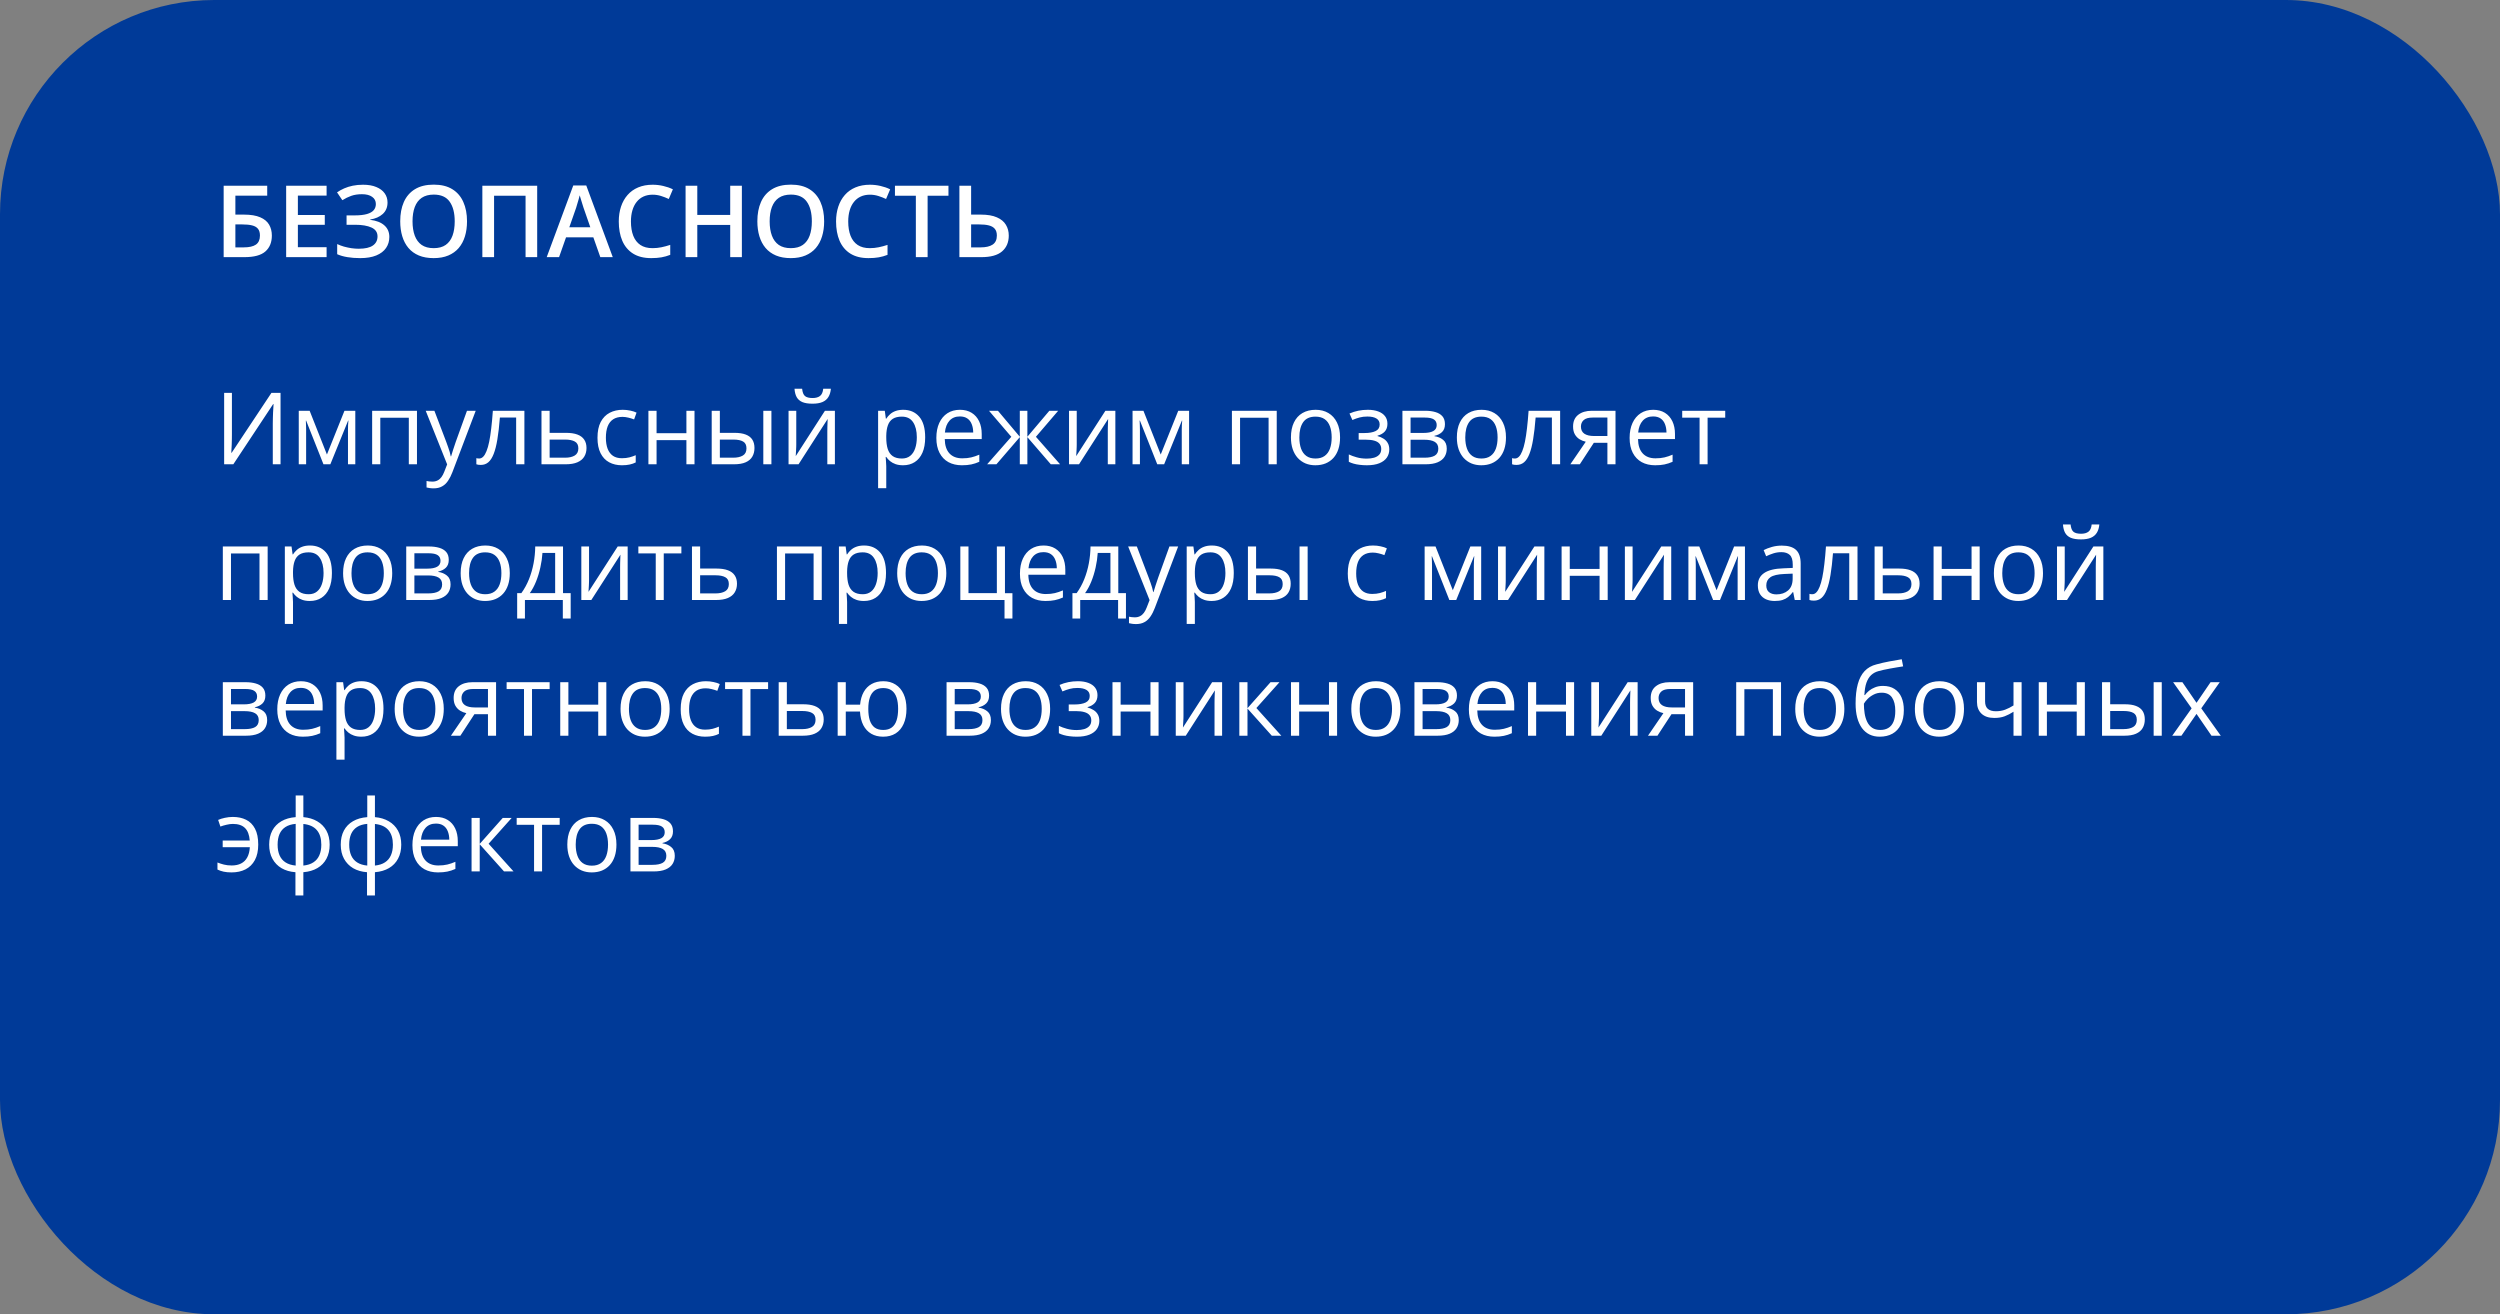 <svg width="350" height="184" viewBox="0 0 350 184" fill="none" xmlns="http://www.w3.org/2000/svg">
<rect x="0" y="0" width="350" height="184" fill="#808080" stroke="none"/>
<rect width="350" height="184" rx="30" fill="#003A98"/>
<path d="M31.312 36V26.006H37.41V27.394H32.953V30.046H34.149C35.097 30.046 35.858 30.171 36.433 30.422C37.007 30.668 37.422 31.012 37.677 31.454C37.932 31.896 38.06 32.404 38.06 32.978C38.06 33.931 37.757 34.674 37.15 35.207C36.549 35.736 35.571 36 34.218 36H31.312ZM32.953 34.633H34.115C34.885 34.633 35.457 34.503 35.831 34.243C36.205 33.979 36.392 33.557 36.392 32.978C36.392 32.573 36.3 32.258 36.118 32.035C35.936 31.807 35.662 31.648 35.298 31.557C34.938 31.465 34.482 31.42 33.931 31.42H32.953V34.633ZM45.723 36H40.062V26.006H45.723V27.387H41.703V30.101H45.47V31.475H41.703V34.612H45.723V36ZM54.254 28.344C54.254 29.018 54.028 29.558 53.577 29.964C53.13 30.365 52.547 30.62 51.827 30.73V30.777C52.693 30.882 53.356 31.142 53.816 31.557C54.277 31.967 54.507 32.505 54.507 33.17C54.507 33.753 54.354 34.268 54.049 34.715C53.743 35.161 53.288 35.51 52.682 35.761C52.075 36.011 51.324 36.137 50.426 36.137C49.774 36.137 49.179 36.091 48.642 36C48.104 35.913 47.625 35.777 47.206 35.59V34.168C47.493 34.305 47.808 34.423 48.149 34.523C48.496 34.619 48.847 34.694 49.202 34.749C49.562 34.799 49.899 34.824 50.214 34.824C51.107 34.824 51.77 34.674 52.203 34.373C52.636 34.072 52.852 33.646 52.852 33.095C52.852 32.53 52.572 32.117 52.012 31.857C51.451 31.598 50.683 31.468 49.708 31.468H48.519V30.155H49.633C50.357 30.155 50.938 30.091 51.376 29.964C51.813 29.836 52.13 29.654 52.326 29.417C52.522 29.18 52.62 28.898 52.62 28.569C52.62 28.136 52.447 27.799 52.101 27.558C51.759 27.311 51.285 27.189 50.679 27.189C50.105 27.189 49.601 27.266 49.168 27.421C48.735 27.576 48.323 27.779 47.931 28.029L47.185 26.929C47.491 26.719 47.824 26.535 48.184 26.375C48.548 26.215 48.949 26.09 49.387 25.999C49.824 25.908 50.305 25.862 50.829 25.862C51.558 25.862 52.176 25.969 52.682 26.184C53.192 26.393 53.582 26.685 53.851 27.059C54.12 27.432 54.254 27.861 54.254 28.344ZM65.383 30.989C65.383 31.759 65.285 32.461 65.089 33.095C64.897 33.724 64.608 34.266 64.221 34.722C63.833 35.173 63.348 35.522 62.765 35.768C62.181 36.014 61.498 36.137 60.714 36.137C59.916 36.137 59.224 36.014 58.636 35.768C58.052 35.522 57.567 35.171 57.18 34.715C56.797 34.259 56.51 33.715 56.318 33.081C56.127 32.448 56.031 31.746 56.031 30.976C56.031 29.946 56.2 29.048 56.537 28.282C56.879 27.512 57.396 26.915 58.089 26.491C58.786 26.063 59.666 25.849 60.727 25.849C61.767 25.849 62.63 26.061 63.318 26.484C64.007 26.908 64.522 27.505 64.863 28.275C65.21 29.041 65.383 29.946 65.383 30.989ZM57.754 30.989C57.754 31.759 57.859 32.427 58.068 32.992C58.278 33.553 58.599 33.986 59.032 34.291C59.47 34.592 60.03 34.742 60.714 34.742C61.402 34.742 61.963 34.592 62.395 34.291C62.828 33.986 63.148 33.553 63.352 32.992C63.558 32.427 63.66 31.759 63.66 30.989C63.66 29.818 63.425 28.902 62.956 28.241C62.491 27.576 61.748 27.243 60.727 27.243C60.044 27.243 59.481 27.394 59.039 27.694C58.602 27.995 58.278 28.426 58.068 28.986C57.859 29.542 57.754 30.21 57.754 30.989ZM67.529 36V26.006H75.206V36H73.579V27.4H69.17V36H67.529ZM84.045 36L83.067 33.225H79.246L78.269 36H76.539L80.258 25.965H82.076L85.788 36H84.045ZM82.644 31.816L81.693 29.082C81.657 28.963 81.605 28.797 81.536 28.583C81.468 28.364 81.399 28.143 81.331 27.92C81.263 27.692 81.206 27.501 81.16 27.346C81.115 27.533 81.058 27.742 80.989 27.975C80.925 28.203 80.862 28.417 80.798 28.617C80.739 28.818 80.693 28.973 80.661 29.082L79.704 31.816H82.644ZM91.366 27.257C90.888 27.257 90.459 27.343 90.081 27.517C89.707 27.69 89.391 27.94 89.131 28.269C88.871 28.592 88.673 28.986 88.536 29.451C88.399 29.912 88.331 30.431 88.331 31.01C88.331 31.785 88.44 32.452 88.659 33.013C88.878 33.569 89.211 33.997 89.657 34.298C90.104 34.594 90.669 34.742 91.353 34.742C91.776 34.742 92.189 34.701 92.59 34.619C92.991 34.537 93.406 34.425 93.834 34.284V35.679C93.428 35.838 93.018 35.954 92.603 36.027C92.189 36.1 91.71 36.137 91.168 36.137C90.147 36.137 89.299 35.925 88.625 35.501C87.955 35.077 87.454 34.48 87.121 33.71C86.793 32.94 86.629 32.037 86.629 31.003C86.629 30.246 86.734 29.554 86.943 28.925C87.153 28.296 87.458 27.754 87.859 27.298C88.26 26.838 88.755 26.484 89.343 26.238C89.935 25.988 90.612 25.862 91.373 25.862C91.874 25.862 92.367 25.919 92.85 26.033C93.337 26.143 93.788 26.3 94.203 26.505L93.629 27.858C93.283 27.694 92.92 27.553 92.542 27.435C92.164 27.316 91.772 27.257 91.366 27.257ZM103.862 36H102.229V31.488H97.621V36H95.981V26.006H97.621V30.094H102.229V26.006H103.862V36ZM115.381 30.989C115.381 31.759 115.283 32.461 115.087 33.095C114.896 33.724 114.606 34.266 114.219 34.722C113.831 35.173 113.346 35.522 112.763 35.768C112.179 36.014 111.496 36.137 110.712 36.137C109.914 36.137 109.222 36.014 108.634 35.768C108.05 35.522 107.565 35.171 107.178 34.715C106.795 34.259 106.508 33.715 106.316 33.081C106.125 32.448 106.029 31.746 106.029 30.976C106.029 29.946 106.198 29.048 106.535 28.282C106.877 27.512 107.394 26.915 108.087 26.491C108.784 26.063 109.664 25.849 110.726 25.849C111.765 25.849 112.628 26.061 113.316 26.484C114.005 26.908 114.52 27.505 114.861 28.275C115.208 29.041 115.381 29.946 115.381 30.989ZM107.752 30.989C107.752 31.759 107.857 32.427 108.066 32.992C108.276 33.553 108.597 33.986 109.03 34.291C109.468 34.592 110.028 34.742 110.712 34.742C111.4 34.742 111.961 34.592 112.394 34.291C112.826 33.986 113.146 33.553 113.351 32.992C113.556 32.427 113.658 31.759 113.658 30.989C113.658 29.818 113.424 28.902 112.954 28.241C112.489 27.576 111.746 27.243 110.726 27.243C110.042 27.243 109.479 27.394 109.037 27.694C108.6 27.995 108.276 28.426 108.066 28.986C107.857 29.542 107.752 30.21 107.752 30.989ZM121.786 27.257C121.308 27.257 120.879 27.343 120.501 27.517C120.127 27.69 119.811 27.94 119.551 28.269C119.291 28.592 119.093 28.986 118.956 29.451C118.819 29.912 118.751 30.431 118.751 31.01C118.751 31.785 118.86 32.452 119.079 33.013C119.298 33.569 119.631 33.997 120.077 34.298C120.524 34.594 121.089 34.742 121.772 34.742C122.196 34.742 122.609 34.701 123.01 34.619C123.411 34.537 123.826 34.425 124.254 34.284V35.679C123.848 35.838 123.438 35.954 123.023 36.027C122.609 36.1 122.13 36.137 121.588 36.137C120.567 36.137 119.719 35.925 119.045 35.501C118.375 35.077 117.874 34.48 117.541 33.71C117.213 32.94 117.049 32.037 117.049 31.003C117.049 30.246 117.154 29.554 117.363 28.925C117.573 28.296 117.878 27.754 118.279 27.298C118.68 26.838 119.175 26.484 119.763 26.238C120.355 25.988 121.032 25.862 121.793 25.862C122.294 25.862 122.786 25.919 123.27 26.033C123.757 26.143 124.208 26.3 124.623 26.505L124.049 27.858C123.702 27.694 123.34 27.553 122.962 27.435C122.584 27.316 122.192 27.257 121.786 27.257ZM129.866 36H128.219V27.4H125.293V26.006H132.785V27.4H129.866V36ZM134.316 36V26.006H135.957V30.046H137.324C138.245 30.046 138.992 30.174 139.566 30.429C140.141 30.679 140.56 31.026 140.824 31.468C141.093 31.91 141.228 32.413 141.228 32.978C141.228 33.917 140.915 34.656 140.291 35.193C139.671 35.731 138.703 36 137.386 36H134.316ZM135.957 34.633H137.283C138.017 34.633 138.58 34.503 138.972 34.243C139.364 33.979 139.56 33.557 139.56 32.978C139.56 32.573 139.464 32.258 139.272 32.035C139.081 31.807 138.803 31.648 138.438 31.557C138.074 31.465 137.63 31.42 137.105 31.42H135.957V34.633Z" fill="white"/>
<path d="M31.381 55.006H32.468V60.782C32.468 61.001 32.465 61.24 32.461 61.5C32.456 61.755 32.45 62.006 32.44 62.252C32.431 62.498 32.42 62.721 32.406 62.922C32.397 63.122 32.388 63.277 32.379 63.387H32.434L37.998 55.006H39.276V65H38.19V59.292C38.19 59.05 38.194 58.795 38.203 58.526C38.212 58.253 38.221 57.989 38.23 57.733C38.244 57.478 38.258 57.25 38.272 57.05C38.285 56.845 38.294 56.688 38.299 56.578H38.237L32.666 65H31.381V55.006ZM49.742 57.508V65H48.717V60.119C48.717 59.919 48.721 59.716 48.73 59.511C48.744 59.301 48.76 59.092 48.778 58.882H48.737L46.249 65H45.285L42.858 58.882H42.817C42.831 59.092 42.84 59.301 42.845 59.511C42.854 59.716 42.858 59.932 42.858 60.16V65H41.826V57.508H43.351L45.77 63.633L48.225 57.508H49.742ZM58.376 57.508V65H57.234V58.485H53.242V65H52.101V57.508H58.376ZM59.6 57.508H60.816L62.471 61.855C62.566 62.111 62.655 62.357 62.737 62.594C62.819 62.826 62.892 63.05 62.956 63.264C63.02 63.478 63.07 63.685 63.106 63.886H63.154C63.218 63.658 63.309 63.359 63.428 62.99C63.546 62.617 63.674 62.236 63.81 61.849L65.376 57.508H66.6L63.339 66.101C63.166 66.561 62.963 66.962 62.73 67.304C62.503 67.645 62.225 67.908 61.897 68.09C61.568 68.277 61.172 68.37 60.707 68.37C60.493 68.37 60.304 68.356 60.14 68.329C59.976 68.306 59.834 68.279 59.716 68.247V67.338C59.816 67.361 59.937 67.381 60.078 67.399C60.224 67.418 60.374 67.427 60.529 67.427C60.812 67.427 61.056 67.372 61.261 67.263C61.47 67.158 61.65 67.003 61.801 66.798C61.951 66.593 62.081 66.349 62.19 66.066L62.601 65.014L59.6 57.508ZM73.415 65H72.26V58.458H69.983C69.892 59.638 69.776 60.65 69.635 61.493C69.498 62.332 69.325 63.018 69.115 63.551C68.91 64.079 68.659 64.469 68.363 64.72C68.072 64.966 67.723 65.089 67.317 65.089C67.194 65.089 67.078 65.082 66.969 65.068C66.859 65.055 66.766 65.032 66.689 65V64.139C66.748 64.157 66.809 64.171 66.873 64.18C66.941 64.189 67.012 64.193 67.085 64.193C67.29 64.193 67.477 64.109 67.645 63.94C67.819 63.767 67.974 63.508 68.11 63.161C68.252 62.815 68.377 62.377 68.486 61.849C68.596 61.315 68.691 60.689 68.773 59.969C68.86 59.244 68.935 58.424 68.999 57.508H73.415V65ZM76.949 60.598H79.246C79.884 60.598 80.415 60.677 80.839 60.837C81.263 60.996 81.579 61.233 81.789 61.548C82.003 61.862 82.11 62.252 82.11 62.717C82.11 63.182 82.005 63.585 81.796 63.927C81.591 64.269 81.272 64.533 80.839 64.72C80.41 64.907 79.857 65 79.178 65H75.808V57.508H76.949V60.598ZM80.969 62.772C80.969 62.311 80.805 61.992 80.477 61.815C80.153 61.632 79.7 61.541 79.116 61.541H76.949V64.077H79.123C79.67 64.077 80.114 63.977 80.456 63.776C80.798 63.571 80.969 63.236 80.969 62.772ZM87.066 65.137C86.392 65.137 85.797 64.998 85.282 64.72C84.767 64.442 84.366 64.018 84.079 63.448C83.792 62.879 83.648 62.161 83.648 61.295C83.648 60.388 83.799 59.648 84.1 59.073C84.405 58.495 84.824 58.066 85.357 57.788C85.891 57.51 86.497 57.371 87.176 57.371C87.549 57.371 87.909 57.41 88.256 57.487C88.607 57.56 88.894 57.654 89.117 57.768L88.775 58.718C88.547 58.627 88.283 58.545 87.982 58.472C87.686 58.399 87.408 58.362 87.148 58.362C86.629 58.362 86.196 58.474 85.85 58.697C85.508 58.921 85.25 59.249 85.077 59.682C84.909 60.115 84.824 60.648 84.824 61.281C84.824 61.887 84.906 62.405 85.07 62.833C85.239 63.261 85.487 63.59 85.815 63.817C86.148 64.041 86.563 64.152 87.06 64.152C87.456 64.152 87.814 64.111 88.133 64.029C88.452 63.943 88.741 63.842 89.001 63.728V64.74C88.75 64.868 88.47 64.966 88.16 65.034C87.855 65.103 87.49 65.137 87.066 65.137ZM91.92 57.508V60.652H96.097V57.508H97.231V65H96.097V61.616H91.92V65H90.778V57.508H91.92ZM99.638 65V57.508H100.779V60.598H102.83C103.468 60.598 103.992 60.677 104.402 60.837C104.817 60.996 105.125 61.233 105.325 61.548C105.526 61.862 105.626 62.252 105.626 62.717C105.626 63.182 105.526 63.585 105.325 63.927C105.129 64.269 104.819 64.533 104.396 64.72C103.976 64.907 103.429 65 102.755 65H99.638ZM100.779 64.077H102.646C103.211 64.077 103.662 63.977 103.999 63.776C104.336 63.576 104.505 63.241 104.505 62.772C104.505 62.311 104.348 61.992 104.033 61.815C103.719 61.632 103.268 61.541 102.68 61.541H100.779V64.077ZM106.863 65V57.508H107.998V65H106.863ZM111.478 57.508V62.218C111.478 62.309 111.475 62.427 111.471 62.573C111.466 62.715 111.459 62.867 111.45 63.031C111.441 63.191 111.432 63.346 111.423 63.496C111.418 63.642 111.411 63.763 111.402 63.858L115.49 57.508H116.885V65H115.825V60.406C115.825 60.26 115.827 60.074 115.832 59.846C115.837 59.618 115.843 59.395 115.853 59.176C115.862 58.953 115.868 58.779 115.873 58.656L111.799 65H110.397V57.508H111.478ZM116.324 54.425C116.283 54.885 116.167 55.27 115.976 55.58C115.789 55.89 115.513 56.125 115.148 56.284C114.784 56.439 114.317 56.517 113.747 56.517C113.159 56.517 112.685 56.441 112.325 56.291C111.97 56.136 111.705 55.904 111.532 55.594C111.364 55.284 111.263 54.894 111.231 54.425H112.298C112.348 54.926 112.482 55.268 112.701 55.45C112.92 55.633 113.275 55.724 113.768 55.724C114.205 55.724 114.549 55.628 114.8 55.437C115.05 55.245 115.201 54.908 115.251 54.425H116.324ZM126.455 57.371C127.389 57.371 128.134 57.692 128.69 58.335C129.246 58.977 129.524 59.944 129.524 61.233C129.524 62.086 129.397 62.801 129.142 63.38C128.886 63.959 128.526 64.396 128.062 64.692C127.601 64.989 127.057 65.137 126.428 65.137C126.031 65.137 125.683 65.084 125.382 64.98C125.081 64.875 124.824 64.733 124.609 64.556C124.395 64.378 124.217 64.184 124.076 63.975H123.994C124.008 64.152 124.024 64.367 124.042 64.617C124.065 64.868 124.076 65.087 124.076 65.273V68.35H122.935V57.508H123.871L124.021 58.615H124.076C124.222 58.387 124.4 58.18 124.609 57.993C124.819 57.802 125.074 57.651 125.375 57.542C125.68 57.428 126.04 57.371 126.455 57.371ZM126.257 58.328C125.737 58.328 125.318 58.428 124.999 58.629C124.685 58.829 124.454 59.13 124.309 59.531C124.163 59.928 124.085 60.427 124.076 61.028V61.247C124.076 61.88 124.145 62.416 124.281 62.853C124.423 63.291 124.653 63.624 124.972 63.852C125.295 64.079 125.728 64.193 126.271 64.193C126.735 64.193 127.123 64.068 127.433 63.817C127.743 63.567 127.973 63.218 128.123 62.772C128.278 62.32 128.355 61.803 128.355 61.22C128.355 60.336 128.182 59.634 127.836 59.114C127.494 58.59 126.968 58.328 126.257 58.328ZM134.392 57.371C135.03 57.371 135.576 57.512 136.032 57.795C136.488 58.078 136.837 58.474 137.078 58.984C137.32 59.49 137.44 60.083 137.44 60.762V61.466H132.266C132.279 62.345 132.498 63.015 132.922 63.476C133.346 63.936 133.943 64.166 134.713 64.166C135.187 64.166 135.606 64.123 135.971 64.036C136.335 63.95 136.714 63.822 137.105 63.653V64.651C136.727 64.82 136.351 64.943 135.978 65.02C135.608 65.098 135.171 65.137 134.665 65.137C133.945 65.137 133.316 64.991 132.778 64.699C132.245 64.403 131.83 63.97 131.534 63.4C131.238 62.831 131.09 62.133 131.09 61.309C131.09 60.502 131.224 59.805 131.493 59.217C131.767 58.624 132.149 58.169 132.642 57.85C133.138 57.531 133.722 57.371 134.392 57.371ZM134.378 58.301C133.772 58.301 133.289 58.499 132.929 58.895C132.569 59.292 132.354 59.846 132.286 60.557H136.251C136.246 60.11 136.176 59.718 136.039 59.381C135.907 59.039 135.704 58.775 135.431 58.588C135.157 58.397 134.806 58.301 134.378 58.301ZM148.146 57.508L145.028 61.151L148.412 65H147.113L143.832 61.199V65H142.772V61.199L139.498 65H138.199L141.583 61.151L138.459 57.508H139.71L142.772 61.145V57.508H143.832V61.145L146.908 57.508H148.146ZM150.743 57.508V62.218C150.743 62.309 150.741 62.427 150.736 62.573C150.732 62.715 150.725 62.867 150.716 63.031C150.707 63.191 150.698 63.346 150.688 63.496C150.684 63.642 150.677 63.763 150.668 63.858L154.756 57.508H156.15V65H155.091V60.406C155.091 60.26 155.093 60.074 155.098 59.846C155.102 59.618 155.109 59.395 155.118 59.176C155.127 58.953 155.134 58.779 155.139 58.656L151.064 65H149.663V57.508H150.743ZM166.473 57.508V65H165.447V60.119C165.447 59.919 165.452 59.716 165.461 59.511C165.475 59.301 165.491 59.092 165.509 58.882H165.468L162.979 65H162.016L159.589 58.882H159.548C159.562 59.092 159.571 59.301 159.575 59.511C159.584 59.716 159.589 59.932 159.589 60.16V65H158.557V57.508H160.081L162.501 63.633L164.955 57.508H166.473ZM178.743 57.508V65H177.602V58.485H173.609V65H172.468V57.508H178.743ZM187.609 61.24C187.609 61.855 187.53 62.405 187.37 62.888C187.211 63.371 186.98 63.779 186.68 64.111C186.379 64.444 186.014 64.699 185.586 64.877C185.162 65.05 184.681 65.137 184.144 65.137C183.642 65.137 183.182 65.05 182.763 64.877C182.348 64.699 181.988 64.444 181.683 64.111C181.382 63.779 181.147 63.371 180.979 62.888C180.814 62.405 180.732 61.855 180.732 61.24C180.732 60.42 180.871 59.723 181.149 59.148C181.427 58.57 181.824 58.13 182.339 57.829C182.858 57.524 183.476 57.371 184.191 57.371C184.875 57.371 185.472 57.524 185.982 57.829C186.497 58.134 186.896 58.577 187.179 59.155C187.466 59.73 187.609 60.425 187.609 61.24ZM181.908 61.24C181.908 61.842 181.988 62.364 182.147 62.806C182.307 63.248 182.553 63.59 182.886 63.831C183.218 64.073 183.647 64.193 184.171 64.193C184.69 64.193 185.117 64.073 185.449 63.831C185.786 63.59 186.035 63.248 186.194 62.806C186.354 62.364 186.434 61.842 186.434 61.24C186.434 60.643 186.354 60.128 186.194 59.695C186.035 59.258 185.789 58.921 185.456 58.684C185.123 58.447 184.693 58.328 184.164 58.328C183.385 58.328 182.813 58.586 182.448 59.101C182.088 59.616 181.908 60.329 181.908 61.24ZM191.499 57.371C192.06 57.371 192.545 57.449 192.955 57.603C193.365 57.754 193.682 57.975 193.905 58.267C194.129 58.558 194.24 58.914 194.24 59.333C194.24 59.784 194.117 60.144 193.871 60.413C193.625 60.682 193.285 60.876 192.853 60.994V61.049C193.158 61.131 193.434 61.249 193.68 61.404C193.93 61.555 194.129 61.755 194.274 62.006C194.425 62.252 194.5 62.56 194.5 62.929C194.5 63.348 194.386 63.726 194.158 64.064C193.93 64.396 193.584 64.658 193.119 64.85C192.654 65.041 192.066 65.137 191.355 65.137C191.005 65.137 190.672 65.116 190.357 65.075C190.043 65.039 189.758 64.984 189.503 64.911C189.248 64.838 189.024 64.752 188.833 64.651V63.619C189.152 63.774 189.526 63.911 189.954 64.029C190.382 64.148 190.845 64.207 191.342 64.207C191.725 64.207 192.069 64.164 192.374 64.077C192.679 63.986 192.921 63.842 193.099 63.647C193.281 63.446 193.372 63.184 193.372 62.86C193.372 62.564 193.292 62.32 193.133 62.129C192.973 61.933 192.734 61.789 192.415 61.698C192.101 61.602 191.702 61.555 191.219 61.555H190.214V60.625H191.041C191.684 60.625 192.196 60.534 192.579 60.352C192.962 60.169 193.153 59.862 193.153 59.429C193.153 59.055 193.005 58.777 192.709 58.595C192.413 58.408 191.989 58.315 191.438 58.315C191.027 58.315 190.665 58.358 190.351 58.444C190.036 58.526 189.697 58.645 189.332 58.8L188.929 57.891C189.321 57.717 189.731 57.588 190.159 57.501C190.588 57.414 191.034 57.371 191.499 57.371ZM202.293 59.388C202.293 59.857 202.156 60.224 201.883 60.488C201.609 60.748 201.256 60.923 200.823 61.015V61.069C201.293 61.133 201.696 61.302 202.033 61.575C202.375 61.844 202.546 62.257 202.546 62.812C202.546 63.241 202.443 63.619 202.238 63.947C202.033 64.275 201.712 64.533 201.274 64.72C200.837 64.907 200.267 65 199.565 65H196.339V57.508H199.538C200.076 57.508 200.55 57.569 200.96 57.692C201.375 57.811 201.701 58.007 201.938 58.28C202.174 58.554 202.293 58.923 202.293 59.388ZM201.363 62.812C201.363 62.37 201.195 62.051 200.857 61.855C200.525 61.66 200.039 61.562 199.401 61.562H197.48V64.077H199.429C200.058 64.077 200.536 63.981 200.864 63.79C201.197 63.594 201.363 63.268 201.363 62.812ZM201.138 59.518C201.138 59.162 201.008 58.898 200.748 58.725C200.488 58.547 200.062 58.458 199.47 58.458H197.48V60.611H199.271C199.887 60.611 200.352 60.523 200.666 60.345C200.98 60.167 201.138 59.891 201.138 59.518ZM210.838 61.24C210.838 61.855 210.758 62.405 210.599 62.888C210.439 63.371 210.209 63.779 209.908 64.111C209.607 64.444 209.243 64.699 208.814 64.877C208.391 65.05 207.91 65.137 207.372 65.137C206.871 65.137 206.41 65.05 205.991 64.877C205.576 64.699 205.216 64.444 204.911 64.111C204.61 63.779 204.376 63.371 204.207 62.888C204.043 62.405 203.961 61.855 203.961 61.24C203.961 60.42 204.1 59.723 204.378 59.148C204.656 58.57 205.052 58.13 205.567 57.829C206.087 57.524 206.704 57.371 207.42 57.371C208.104 57.371 208.701 57.524 209.211 57.829C209.726 58.134 210.125 58.577 210.407 59.155C210.694 59.73 210.838 60.425 210.838 61.24ZM205.137 61.24C205.137 61.842 205.216 62.364 205.376 62.806C205.535 63.248 205.782 63.59 206.114 63.831C206.447 64.073 206.875 64.193 207.399 64.193C207.919 64.193 208.345 64.073 208.678 63.831C209.015 63.59 209.263 63.248 209.423 62.806C209.582 62.364 209.662 61.842 209.662 61.24C209.662 60.643 209.582 60.128 209.423 59.695C209.263 59.258 209.017 58.921 208.685 58.684C208.352 58.447 207.921 58.328 207.393 58.328C206.613 58.328 206.041 58.586 205.677 59.101C205.317 59.616 205.137 60.329 205.137 61.24ZM218.419 65H217.264V58.458H214.987C214.896 59.638 214.78 60.65 214.639 61.493C214.502 62.332 214.329 63.018 214.119 63.551C213.914 64.079 213.663 64.469 213.367 64.72C213.076 64.966 212.727 65.089 212.321 65.089C212.198 65.089 212.082 65.082 211.973 65.068C211.863 65.055 211.77 65.032 211.692 65V64.139C211.752 64.157 211.813 64.171 211.877 64.18C211.945 64.189 212.016 64.193 212.089 64.193C212.294 64.193 212.481 64.109 212.649 63.94C212.823 63.767 212.978 63.508 213.114 63.161C213.256 62.815 213.381 62.377 213.49 61.849C213.6 61.315 213.695 60.689 213.777 59.969C213.864 59.244 213.939 58.424 214.003 57.508H218.419V65ZM221.174 65H219.848L222.008 61.842C221.693 61.773 221.402 61.657 221.133 61.493C220.864 61.325 220.645 61.094 220.477 60.803C220.312 60.511 220.23 60.149 220.23 59.716C220.23 58.996 220.47 58.449 220.948 58.075C221.431 57.697 222.067 57.508 222.855 57.508H226.171V65H225.036V61.992H223.136L221.174 65ZM221.331 59.723C221.331 60.169 221.491 60.502 221.81 60.721C222.129 60.935 222.584 61.042 223.177 61.042H225.036V58.458H222.979C222.395 58.458 221.974 58.577 221.714 58.813C221.459 59.046 221.331 59.349 221.331 59.723ZM231.448 57.371C232.086 57.371 232.633 57.512 233.089 57.795C233.545 58.078 233.893 58.474 234.135 58.984C234.376 59.49 234.497 60.083 234.497 60.762V61.466H229.322C229.336 62.345 229.555 63.015 229.979 63.476C230.402 63.936 230.999 64.166 231.77 64.166C232.243 64.166 232.663 64.123 233.027 64.036C233.392 63.95 233.77 63.822 234.162 63.653V64.651C233.784 64.82 233.408 64.943 233.034 65.02C232.665 65.098 232.228 65.137 231.722 65.137C231.002 65.137 230.373 64.991 229.835 64.699C229.302 64.403 228.887 63.97 228.591 63.4C228.295 62.831 228.146 62.133 228.146 61.309C228.146 60.502 228.281 59.805 228.55 59.217C228.823 58.624 229.206 58.169 229.698 57.85C230.195 57.531 230.778 57.371 231.448 57.371ZM231.435 58.301C230.828 58.301 230.345 58.499 229.985 58.895C229.625 59.292 229.411 59.846 229.343 60.557H233.308C233.303 60.11 233.232 59.718 233.096 59.381C232.964 59.039 232.761 58.775 232.487 58.588C232.214 58.397 231.863 58.301 231.435 58.301ZM241.531 58.472H239.063V65H237.942V58.472H235.509V57.508H241.531V58.472ZM37.472 76.508V84H36.33V77.485H32.338V84H31.196V76.508H37.472ZM43.398 76.371C44.333 76.371 45.078 76.692 45.634 77.335C46.19 77.978 46.468 78.944 46.468 80.233C46.468 81.086 46.34 81.801 46.085 82.38C45.83 82.959 45.47 83.396 45.005 83.692C44.545 83.989 44 84.137 43.371 84.137C42.975 84.137 42.626 84.084 42.325 83.98C42.024 83.875 41.767 83.733 41.553 83.556C41.339 83.378 41.161 83.184 41.02 82.975H40.938C40.951 83.152 40.967 83.367 40.985 83.617C41.008 83.868 41.02 84.087 41.02 84.273V87.35H39.878V76.508H40.815L40.965 77.615H41.02C41.165 77.387 41.343 77.18 41.553 76.993C41.762 76.802 42.018 76.651 42.318 76.542C42.624 76.428 42.984 76.371 43.398 76.371ZM43.2 77.328C42.681 77.328 42.261 77.428 41.942 77.629C41.628 77.829 41.398 78.13 41.252 78.531C41.106 78.928 41.029 79.427 41.02 80.028V80.247C41.02 80.88 41.088 81.416 41.225 81.853C41.366 82.291 41.596 82.624 41.915 82.852C42.239 83.079 42.672 83.193 43.214 83.193C43.679 83.193 44.066 83.068 44.376 82.817C44.686 82.567 44.916 82.218 45.066 81.772C45.221 81.32 45.299 80.803 45.299 80.22C45.299 79.336 45.126 78.634 44.779 78.114C44.438 77.59 43.911 77.328 43.2 77.328ZM54.91 80.24C54.91 80.856 54.83 81.405 54.671 81.888C54.511 82.371 54.281 82.779 53.98 83.111C53.68 83.444 53.315 83.699 52.887 83.877C52.463 84.05 51.982 84.137 51.444 84.137C50.943 84.137 50.483 84.05 50.063 83.877C49.649 83.699 49.289 83.444 48.983 83.111C48.683 82.779 48.448 82.371 48.279 81.888C48.115 81.405 48.033 80.856 48.033 80.24C48.033 79.42 48.172 78.723 48.45 78.148C48.728 77.57 49.125 77.13 49.64 76.829C50.159 76.524 50.777 76.371 51.492 76.371C52.176 76.371 52.773 76.524 53.283 76.829C53.798 77.134 54.197 77.576 54.48 78.155C54.767 78.73 54.91 79.424 54.91 80.24ZM49.209 80.24C49.209 80.842 49.289 81.364 49.448 81.806C49.608 82.248 49.854 82.59 50.187 82.831C50.519 83.073 50.948 83.193 51.472 83.193C51.991 83.193 52.417 83.073 52.75 82.831C53.087 82.59 53.336 82.248 53.495 81.806C53.655 81.364 53.734 80.842 53.734 80.24C53.734 79.643 53.655 79.128 53.495 78.695C53.336 78.258 53.09 77.921 52.757 77.684C52.424 77.447 51.993 77.328 51.465 77.328C50.685 77.328 50.114 77.586 49.749 78.101C49.389 78.616 49.209 79.329 49.209 80.24ZM62.826 78.388C62.826 78.857 62.69 79.224 62.416 79.488C62.143 79.748 61.789 79.924 61.356 80.015V80.069C61.826 80.133 62.229 80.302 62.566 80.575C62.908 80.844 63.079 81.257 63.079 81.812C63.079 82.241 62.977 82.619 62.772 82.947C62.566 83.275 62.245 83.533 61.808 83.72C61.37 83.907 60.8 84 60.099 84H56.872V76.508H60.071C60.609 76.508 61.083 76.569 61.493 76.692C61.908 76.811 62.234 77.007 62.471 77.28C62.708 77.554 62.826 77.923 62.826 78.388ZM61.897 81.812C61.897 81.37 61.728 81.051 61.391 80.856C61.058 80.659 60.573 80.561 59.935 80.561H58.014V83.077H59.962C60.591 83.077 61.069 82.981 61.398 82.79C61.73 82.594 61.897 82.268 61.897 81.812ZM61.671 78.518C61.671 78.162 61.541 77.898 61.281 77.725C61.022 77.547 60.595 77.458 60.003 77.458H58.014V79.611H59.805C60.42 79.611 60.885 79.522 61.199 79.345C61.514 79.167 61.671 78.891 61.671 78.518ZM71.371 80.24C71.371 80.856 71.291 81.405 71.132 81.888C70.972 82.371 70.742 82.779 70.441 83.111C70.141 83.444 69.776 83.699 69.348 83.877C68.924 84.05 68.443 84.137 67.905 84.137C67.404 84.137 66.944 84.05 66.524 83.877C66.11 83.699 65.75 83.444 65.444 83.111C65.144 82.779 64.909 82.371 64.74 81.888C64.576 81.405 64.494 80.856 64.494 80.24C64.494 79.42 64.633 78.723 64.911 78.148C65.189 77.57 65.586 77.13 66.101 76.829C66.62 76.524 67.238 76.371 67.953 76.371C68.637 76.371 69.234 76.524 69.744 76.829C70.259 77.134 70.658 77.576 70.94 78.155C71.228 78.73 71.371 79.424 71.371 80.24ZM65.67 80.24C65.67 80.842 65.75 81.364 65.909 81.806C66.069 82.248 66.315 82.59 66.647 82.831C66.98 83.073 67.409 83.193 67.933 83.193C68.452 83.193 68.878 83.073 69.211 82.831C69.548 82.59 69.796 82.248 69.956 81.806C70.116 81.364 70.195 80.842 70.195 80.24C70.195 79.643 70.116 79.128 69.956 78.695C69.796 78.258 69.55 77.921 69.218 77.684C68.885 77.447 68.454 77.328 67.926 77.328C67.147 77.328 66.575 77.586 66.21 78.101C65.85 78.616 65.67 79.329 65.67 80.24ZM78.822 76.508V83.036H79.895V86.591H78.795V84H73.49V86.591H72.403V83.036H72.991C73.42 82.444 73.775 81.794 74.058 81.088C74.34 80.382 74.554 79.641 74.7 78.866C74.846 78.087 74.924 77.301 74.933 76.508H78.822ZM77.722 77.41H75.944C75.903 78.076 75.805 78.752 75.65 79.44C75.5 80.129 75.299 80.785 75.049 81.409C74.798 82.029 74.507 82.571 74.174 83.036H77.722V77.41ZM82.466 76.508V81.218C82.466 81.309 82.463 81.427 82.459 81.573C82.454 81.715 82.448 81.867 82.439 82.031C82.429 82.191 82.42 82.346 82.411 82.496C82.407 82.642 82.4 82.763 82.391 82.858L86.478 76.508H87.873V84H86.814V79.406C86.814 79.26 86.816 79.074 86.82 78.846C86.825 78.618 86.832 78.394 86.841 78.176C86.85 77.953 86.857 77.779 86.861 77.656L82.787 84H81.386V76.508H82.466ZM95.393 77.472H92.925V84H91.804V77.472H89.37V76.508H95.393V77.472ZM98.018 79.598H100.314C100.952 79.598 101.483 79.677 101.907 79.837C102.331 79.996 102.648 80.233 102.857 80.548C103.072 80.862 103.179 81.252 103.179 81.717C103.179 82.182 103.074 82.585 102.864 82.927C102.659 83.269 102.34 83.533 101.907 83.72C101.479 83.907 100.925 84 100.246 84H96.876V76.508H98.018V79.598ZM102.037 81.772C102.037 81.311 101.873 80.992 101.545 80.814C101.221 80.632 100.768 80.541 100.185 80.541H98.018V83.077H100.191C100.738 83.077 101.183 82.977 101.524 82.776C101.866 82.571 102.037 82.236 102.037 81.772ZM115.046 76.508V84H113.904V77.485H109.912V84H108.771V76.508H115.046ZM120.973 76.371C121.907 76.371 122.652 76.692 123.208 77.335C123.764 77.978 124.042 78.944 124.042 80.233C124.042 81.086 123.914 81.801 123.659 82.38C123.404 82.959 123.044 83.396 122.579 83.692C122.119 83.989 121.574 84.137 120.945 84.137C120.549 84.137 120.2 84.084 119.899 83.98C119.599 83.875 119.341 83.733 119.127 83.556C118.913 83.378 118.735 83.184 118.594 82.975H118.512C118.525 83.152 118.541 83.367 118.56 83.617C118.582 83.868 118.594 84.087 118.594 84.273V87.35H117.452V76.508H118.389L118.539 77.615H118.594C118.74 77.387 118.917 77.18 119.127 76.993C119.337 76.802 119.592 76.651 119.893 76.542C120.198 76.428 120.558 76.371 120.973 76.371ZM120.774 77.328C120.255 77.328 119.836 77.428 119.517 77.629C119.202 77.829 118.972 78.13 118.826 78.531C118.68 78.928 118.603 79.427 118.594 80.028V80.247C118.594 80.88 118.662 81.416 118.799 81.853C118.94 82.291 119.17 82.624 119.489 82.852C119.813 83.079 120.246 83.193 120.788 83.193C121.253 83.193 121.64 83.068 121.95 82.817C122.26 82.567 122.49 82.218 122.641 81.772C122.796 81.32 122.873 80.803 122.873 80.22C122.873 79.336 122.7 78.634 122.354 78.114C122.012 77.59 121.485 77.328 120.774 77.328ZM132.484 80.24C132.484 80.856 132.405 81.405 132.245 81.888C132.086 82.371 131.855 82.779 131.555 83.111C131.254 83.444 130.889 83.699 130.461 83.877C130.037 84.05 129.556 84.137 129.019 84.137C128.517 84.137 128.057 84.05 127.638 83.877C127.223 83.699 126.863 83.444 126.558 83.111C126.257 82.779 126.022 82.371 125.854 81.888C125.689 81.405 125.607 80.856 125.607 80.24C125.607 79.42 125.746 78.723 126.024 78.148C126.302 77.57 126.699 77.13 127.214 76.829C127.733 76.524 128.351 76.371 129.066 76.371C129.75 76.371 130.347 76.524 130.857 76.829C131.372 77.134 131.771 77.576 132.054 78.155C132.341 78.73 132.484 79.424 132.484 80.24ZM126.783 80.24C126.783 80.842 126.863 81.364 127.022 81.806C127.182 82.248 127.428 82.59 127.761 82.831C128.093 83.073 128.522 83.193 129.046 83.193C129.565 83.193 129.992 83.073 130.324 82.831C130.661 82.59 130.91 82.248 131.069 81.806C131.229 81.364 131.309 80.842 131.309 80.24C131.309 79.643 131.229 79.128 131.069 78.695C130.91 78.258 130.664 77.921 130.331 77.684C129.998 77.447 129.568 77.328 129.039 77.328C128.26 77.328 127.688 77.586 127.323 78.101C126.963 78.616 126.783 79.329 126.783 80.24ZM141.74 86.591H140.633V84H134.446V76.508H135.588V83.036H139.56V76.508H140.694V83.05H141.74V86.591ZM146.095 76.371C146.733 76.371 147.28 76.512 147.735 76.795C148.191 77.078 148.54 77.474 148.781 77.984C149.023 78.49 149.144 79.083 149.144 79.762V80.466H143.969C143.982 81.345 144.201 82.015 144.625 82.476C145.049 82.936 145.646 83.166 146.416 83.166C146.89 83.166 147.309 83.123 147.674 83.036C148.038 82.95 148.417 82.822 148.809 82.653V83.651C148.43 83.82 148.054 83.943 147.681 84.02C147.312 84.098 146.874 84.137 146.368 84.137C145.648 84.137 145.019 83.991 144.481 83.699C143.948 83.403 143.534 82.97 143.237 82.4C142.941 81.831 142.793 81.133 142.793 80.309C142.793 79.502 142.927 78.805 143.196 78.217C143.47 77.624 143.853 77.169 144.345 76.85C144.841 76.531 145.425 76.371 146.095 76.371ZM146.081 77.301C145.475 77.301 144.992 77.499 144.632 77.895C144.272 78.292 144.058 78.846 143.989 79.557H147.954C147.95 79.11 147.879 78.718 147.742 78.381C147.61 78.039 147.407 77.775 147.134 77.588C146.86 77.397 146.509 77.301 146.081 77.301ZM156.561 76.508V83.036H157.634V86.591H156.533V84H151.229V86.591H150.142V83.036H150.729C151.158 82.444 151.513 81.794 151.796 81.088C152.078 80.382 152.293 79.641 152.438 78.866C152.584 78.087 152.662 77.301 152.671 76.508H156.561ZM155.46 77.41H153.683C153.642 78.076 153.544 78.752 153.389 79.44C153.238 80.129 153.038 80.785 152.787 81.409C152.536 82.029 152.245 82.571 151.912 83.036H155.46V77.41ZM157.941 76.508H159.158L160.812 80.856C160.908 81.111 160.997 81.357 161.079 81.594C161.161 81.826 161.234 82.049 161.298 82.264C161.362 82.478 161.412 82.685 161.448 82.886H161.496C161.56 82.658 161.651 82.359 161.77 81.99C161.888 81.617 162.016 81.236 162.152 80.849L163.718 76.508H164.941L161.681 85.101C161.507 85.561 161.305 85.962 161.072 86.304C160.844 86.645 160.566 86.908 160.238 87.09C159.91 87.277 159.514 87.37 159.049 87.37C158.835 87.37 158.646 87.356 158.481 87.329C158.317 87.306 158.176 87.279 158.058 87.247V86.338C158.158 86.361 158.279 86.381 158.42 86.399C158.566 86.418 158.716 86.427 158.871 86.427C159.154 86.427 159.397 86.372 159.603 86.263C159.812 86.158 159.992 86.003 160.143 85.798C160.293 85.593 160.423 85.349 160.532 85.066L160.942 84.014L157.941 76.508ZM169.658 76.371C170.592 76.371 171.338 76.692 171.894 77.335C172.45 77.978 172.728 78.944 172.728 80.233C172.728 81.086 172.6 81.801 172.345 82.38C172.09 82.959 171.729 83.396 171.265 83.692C170.804 83.989 170.26 84.137 169.631 84.137C169.234 84.137 168.886 84.084 168.585 83.98C168.284 83.875 168.027 83.733 167.812 83.556C167.598 83.378 167.421 83.184 167.279 82.975H167.197C167.211 83.152 167.227 83.367 167.245 83.617C167.268 83.868 167.279 84.087 167.279 84.273V87.35H166.138V76.508H167.074L167.225 77.615H167.279C167.425 77.387 167.603 77.18 167.812 76.993C168.022 76.802 168.277 76.651 168.578 76.542C168.883 76.428 169.243 76.371 169.658 76.371ZM169.46 77.328C168.94 77.328 168.521 77.428 168.202 77.629C167.888 77.829 167.658 78.13 167.512 78.531C167.366 78.928 167.288 79.427 167.279 80.028V80.247C167.279 80.88 167.348 81.416 167.484 81.853C167.626 82.291 167.856 82.624 168.175 82.852C168.498 83.079 168.931 83.193 169.474 83.193C169.938 83.193 170.326 83.068 170.636 82.817C170.946 82.567 171.176 82.218 171.326 81.772C171.481 81.32 171.559 80.803 171.559 80.22C171.559 79.336 171.385 78.634 171.039 78.114C170.697 77.59 170.171 77.328 169.46 77.328ZM174.71 84V76.508H175.852V79.598H177.902C178.54 79.598 179.064 79.677 179.475 79.837C179.889 79.996 180.197 80.233 180.397 80.548C180.598 80.862 180.698 81.252 180.698 81.717C180.698 82.182 180.598 82.585 180.397 82.927C180.201 83.269 179.892 83.533 179.468 83.72C179.049 83.907 178.502 84 177.827 84H174.71ZM175.852 83.077H177.718C178.283 83.077 178.734 82.977 179.071 82.776C179.409 82.576 179.577 82.241 179.577 81.772C179.577 81.311 179.42 80.992 179.105 80.814C178.791 80.632 178.34 80.541 177.752 80.541H175.852V83.077ZM181.936 84V76.508H183.07V84H181.936ZM192.107 84.137C191.433 84.137 190.838 83.998 190.323 83.72C189.808 83.442 189.407 83.018 189.12 82.448C188.833 81.879 188.689 81.161 188.689 80.295C188.689 79.388 188.84 78.647 189.141 78.073C189.446 77.495 189.865 77.066 190.398 76.788C190.932 76.51 191.538 76.371 192.217 76.371C192.59 76.371 192.951 76.41 193.297 76.487C193.648 76.56 193.935 76.654 194.158 76.768L193.816 77.718C193.589 77.627 193.324 77.545 193.023 77.472C192.727 77.399 192.449 77.362 192.189 77.362C191.67 77.362 191.237 77.474 190.891 77.697C190.549 77.921 190.291 78.249 190.118 78.682C189.95 79.115 189.865 79.648 189.865 80.281C189.865 80.887 189.947 81.405 190.111 81.833C190.28 82.261 190.528 82.59 190.856 82.817C191.189 83.041 191.604 83.152 192.101 83.152C192.497 83.152 192.855 83.111 193.174 83.029C193.493 82.943 193.782 82.842 194.042 82.728V83.74C193.791 83.868 193.511 83.966 193.201 84.034C192.896 84.103 192.531 84.137 192.107 84.137ZM207.365 76.508V84H206.34V79.119C206.34 78.919 206.344 78.716 206.354 78.511C206.367 78.301 206.383 78.091 206.401 77.882H206.36L203.872 84H202.908L200.481 77.882H200.44C200.454 78.091 200.463 78.301 200.468 78.511C200.477 78.716 200.481 78.932 200.481 79.16V84H199.449V76.508H200.974L203.394 82.633L205.848 76.508H207.365ZM210.804 76.508V81.218C210.804 81.309 210.801 81.427 210.797 81.573C210.792 81.715 210.785 81.867 210.776 82.031C210.767 82.191 210.758 82.346 210.749 82.496C210.744 82.642 210.738 82.763 210.729 82.858L214.816 76.508H216.211V84H215.151V79.406C215.151 79.26 215.154 79.074 215.158 78.846C215.163 78.618 215.17 78.394 215.179 78.176C215.188 77.953 215.195 77.779 215.199 77.656L211.125 84H209.724V76.508H210.804ZM219.766 76.508V79.652H223.942V76.508H225.077V84H223.942V80.616H219.766V84H218.624V76.508H219.766ZM228.563 76.508V81.218C228.563 81.309 228.561 81.427 228.557 81.573C228.552 81.715 228.545 81.867 228.536 82.031C228.527 82.191 228.518 82.346 228.509 82.496C228.504 82.642 228.497 82.763 228.488 82.858L232.576 76.508H233.971V84H232.911V79.406C232.911 79.26 232.913 79.074 232.918 78.846C232.923 78.618 232.929 78.394 232.938 78.176C232.948 77.953 232.954 77.779 232.959 77.656L228.885 84H227.483V76.508H228.563ZM244.293 76.508V84H243.268V79.119C243.268 78.919 243.272 78.716 243.281 78.511C243.295 78.301 243.311 78.091 243.329 77.882H243.288L240.8 84H239.836L237.409 77.882H237.368C237.382 78.091 237.391 78.301 237.396 78.511C237.405 78.716 237.409 78.932 237.409 79.16V84H236.377V76.508H237.901L240.321 82.633L242.775 76.508H244.293ZM249.454 76.385C250.347 76.385 251.01 76.585 251.443 76.986C251.876 77.387 252.093 78.028 252.093 78.907V84H251.266L251.047 82.893H250.992C250.783 83.166 250.564 83.396 250.336 83.583C250.108 83.765 249.844 83.904 249.543 84C249.247 84.091 248.882 84.137 248.449 84.137C247.993 84.137 247.588 84.057 247.232 83.897C246.882 83.738 246.604 83.496 246.398 83.173C246.198 82.849 246.098 82.439 246.098 81.942C246.098 81.195 246.394 80.621 246.986 80.22C247.579 79.819 248.481 79.6 249.693 79.564L250.985 79.509V79.051C250.985 78.404 250.846 77.95 250.568 77.69C250.29 77.431 249.898 77.301 249.393 77.301C249.001 77.301 248.627 77.358 248.271 77.472C247.916 77.586 247.579 77.72 247.26 77.875L246.911 77.014C247.248 76.841 247.636 76.692 248.073 76.569C248.511 76.446 248.971 76.385 249.454 76.385ZM250.972 80.309L249.83 80.356C248.896 80.393 248.237 80.546 247.854 80.814C247.472 81.083 247.28 81.464 247.28 81.956C247.28 82.384 247.41 82.701 247.67 82.906C247.93 83.111 248.274 83.214 248.702 83.214C249.368 83.214 249.912 83.029 250.336 82.66C250.76 82.291 250.972 81.737 250.972 80.999V80.309ZM260.05 84H258.895V77.458H256.618C256.527 78.638 256.411 79.65 256.27 80.493C256.133 81.332 255.96 82.018 255.75 82.551C255.545 83.079 255.294 83.469 254.998 83.72C254.706 83.966 254.358 84.089 253.952 84.089C253.829 84.089 253.713 84.082 253.604 84.068C253.494 84.055 253.401 84.032 253.323 84V83.139C253.382 83.157 253.444 83.171 253.508 83.18C253.576 83.189 253.647 83.193 253.72 83.193C253.925 83.193 254.112 83.109 254.28 82.94C254.453 82.767 254.608 82.507 254.745 82.161C254.886 81.815 255.012 81.377 255.121 80.849C255.23 80.315 255.326 79.689 255.408 78.969C255.495 78.244 255.57 77.424 255.634 76.508H260.05V84ZM263.584 79.598H265.881C266.519 79.598 267.05 79.677 267.474 79.837C267.897 79.996 268.214 80.233 268.424 80.548C268.638 80.862 268.745 81.252 268.745 81.717C268.745 82.182 268.64 82.585 268.431 82.927C268.226 83.269 267.907 83.533 267.474 83.72C267.045 83.907 266.492 84 265.812 84H262.442V76.508H263.584V79.598ZM267.604 81.772C267.604 81.311 267.439 80.992 267.111 80.814C266.788 80.632 266.334 80.541 265.751 80.541H263.584V83.077H265.758C266.305 83.077 266.749 82.977 267.091 82.776C267.433 82.571 267.604 82.236 267.604 81.772ZM271.842 76.508V79.652H276.019V76.508H277.153V84H276.019V80.616H271.842V84H270.7V76.508H271.842ZM286.02 80.24C286.02 80.856 285.94 81.405 285.78 81.888C285.621 82.371 285.391 82.779 285.09 83.111C284.789 83.444 284.424 83.699 283.996 83.877C283.572 84.05 283.091 84.137 282.554 84.137C282.052 84.137 281.592 84.05 281.173 83.877C280.758 83.699 280.398 83.444 280.093 83.111C279.792 82.779 279.557 82.371 279.389 81.888C279.225 81.405 279.143 80.856 279.143 80.24C279.143 79.42 279.282 78.723 279.56 78.148C279.838 77.57 280.234 77.13 280.749 76.829C281.269 76.524 281.886 76.371 282.602 76.371C283.285 76.371 283.882 76.524 284.393 76.829C284.908 77.134 285.306 77.576 285.589 78.155C285.876 78.73 286.02 79.424 286.02 80.24ZM280.318 80.24C280.318 80.842 280.398 81.364 280.558 81.806C280.717 82.248 280.963 82.59 281.296 82.831C281.629 83.073 282.057 83.193 282.581 83.193C283.101 83.193 283.527 83.073 283.859 82.831C284.197 82.59 284.445 82.248 284.604 81.806C284.764 81.364 284.844 80.842 284.844 80.24C284.844 79.643 284.764 79.128 284.604 78.695C284.445 78.258 284.199 77.921 283.866 77.684C283.534 77.447 283.103 77.328 282.574 77.328C281.795 77.328 281.223 77.586 280.858 78.101C280.498 78.616 280.318 79.329 280.318 80.24ZM289.062 76.508V81.218C289.062 81.309 289.059 81.427 289.055 81.573C289.05 81.715 289.043 81.867 289.034 82.031C289.025 82.191 289.016 82.346 289.007 82.496C289.002 82.642 288.995 82.763 288.986 82.858L293.074 76.508H294.469V84H293.409V79.406C293.409 79.26 293.411 79.074 293.416 78.846C293.421 78.618 293.427 78.394 293.437 78.176C293.446 77.953 293.452 77.779 293.457 77.656L289.383 84H287.981V76.508H289.062ZM293.908 73.425C293.867 73.885 293.751 74.27 293.56 74.58C293.373 74.89 293.097 75.125 292.732 75.284C292.368 75.439 291.901 75.517 291.331 75.517C290.743 75.517 290.269 75.441 289.909 75.291C289.554 75.136 289.289 74.904 289.116 74.594C288.948 74.284 288.847 73.894 288.815 73.425H289.882C289.932 73.926 290.066 74.268 290.285 74.45C290.504 74.632 290.859 74.724 291.352 74.724C291.789 74.724 292.133 74.628 292.384 74.436C292.634 74.245 292.785 73.908 292.835 73.425H293.908ZM37.15 97.388C37.15 97.857 37.014 98.224 36.74 98.488C36.467 98.748 36.114 98.924 35.681 99.015V99.069C36.15 99.133 36.553 99.302 36.891 99.575C37.232 99.844 37.403 100.257 37.403 100.812C37.403 101.241 37.301 101.619 37.096 101.947C36.891 102.275 36.569 102.533 36.132 102.72C35.694 102.907 35.125 103 34.423 103H31.196V95.508H34.395C34.933 95.508 35.407 95.569 35.817 95.692C36.232 95.811 36.558 96.007 36.795 96.28C37.032 96.554 37.15 96.923 37.15 97.388ZM36.221 100.812C36.221 100.37 36.052 100.051 35.715 99.856C35.382 99.659 34.897 99.561 34.259 99.561H32.338V102.077H34.286C34.915 102.077 35.394 101.981 35.722 101.79C36.054 101.594 36.221 101.268 36.221 100.812ZM35.995 97.518C35.995 97.162 35.865 96.898 35.605 96.725C35.346 96.547 34.92 96.458 34.327 96.458H32.338V98.611H34.129C34.744 98.611 35.209 98.522 35.523 98.345C35.838 98.167 35.995 97.891 35.995 97.518ZM42.12 95.371C42.758 95.371 43.305 95.512 43.761 95.795C44.217 96.078 44.565 96.474 44.807 96.984C45.048 97.49 45.169 98.083 45.169 98.762V99.466H39.994C40.008 100.345 40.227 101.015 40.65 101.476C41.074 101.936 41.671 102.166 42.441 102.166C42.915 102.166 43.335 102.123 43.699 102.036C44.064 101.95 44.442 101.822 44.834 101.653V102.651C44.456 102.82 44.08 102.943 43.706 103.021C43.337 103.098 42.899 103.137 42.394 103.137C41.673 103.137 41.045 102.991 40.507 102.699C39.974 102.403 39.559 101.97 39.263 101.4C38.967 100.831 38.818 100.133 38.818 99.309C38.818 98.502 38.953 97.805 39.222 97.217C39.495 96.624 39.878 96.169 40.37 95.85C40.867 95.531 41.45 95.371 42.12 95.371ZM42.106 96.301C41.5 96.301 41.017 96.499 40.657 96.895C40.297 97.292 40.083 97.846 40.015 98.557H43.98C43.975 98.11 43.904 97.718 43.768 97.381C43.635 97.039 43.433 96.775 43.159 96.588C42.886 96.397 42.535 96.301 42.106 96.301ZM50.617 95.371C51.551 95.371 52.297 95.692 52.852 96.335C53.408 96.978 53.687 97.944 53.687 99.233C53.687 100.086 53.559 100.801 53.304 101.38C53.048 101.959 52.688 102.396 52.224 102.692C51.763 102.989 51.219 103.137 50.59 103.137C50.193 103.137 49.845 103.084 49.544 102.979C49.243 102.875 48.986 102.733 48.772 102.556C48.557 102.378 48.38 102.184 48.238 101.975H48.156C48.17 102.152 48.186 102.367 48.204 102.617C48.227 102.868 48.238 103.087 48.238 103.273V106.35H47.097V95.508H48.033L48.184 96.615H48.238C48.384 96.387 48.562 96.18 48.772 95.993C48.981 95.802 49.236 95.651 49.537 95.542C49.842 95.428 50.203 95.371 50.617 95.371ZM50.419 96.328C49.899 96.328 49.48 96.428 49.161 96.629C48.847 96.829 48.617 97.13 48.471 97.531C48.325 97.928 48.247 98.427 48.238 99.028V99.247C48.238 99.88 48.307 100.416 48.443 100.854C48.585 101.291 48.815 101.624 49.134 101.852C49.457 102.079 49.89 102.193 50.433 102.193C50.898 102.193 51.285 102.068 51.595 101.817C51.905 101.567 52.135 101.218 52.285 100.771C52.44 100.32 52.518 99.803 52.518 99.22C52.518 98.336 52.344 97.634 51.998 97.114C51.656 96.59 51.13 96.328 50.419 96.328ZM62.129 99.24C62.129 99.856 62.049 100.405 61.89 100.888C61.73 101.371 61.5 101.779 61.199 102.111C60.898 102.444 60.534 102.699 60.105 102.877C59.682 103.05 59.201 103.137 58.663 103.137C58.162 103.137 57.702 103.05 57.282 102.877C56.867 102.699 56.508 102.444 56.202 102.111C55.901 101.779 55.667 101.371 55.498 100.888C55.334 100.405 55.252 99.856 55.252 99.24C55.252 98.42 55.391 97.723 55.669 97.148C55.947 96.57 56.343 96.13 56.858 95.829C57.378 95.524 57.995 95.371 58.711 95.371C59.395 95.371 59.992 95.524 60.502 95.829C61.017 96.134 61.416 96.576 61.698 97.155C61.985 97.73 62.129 98.424 62.129 99.24ZM56.428 99.24C56.428 99.842 56.508 100.364 56.667 100.806C56.827 101.248 57.073 101.59 57.405 101.831C57.738 102.073 58.166 102.193 58.69 102.193C59.21 102.193 59.636 102.073 59.969 101.831C60.306 101.59 60.554 101.248 60.714 100.806C60.873 100.364 60.953 99.842 60.953 99.24C60.953 98.643 60.873 98.128 60.714 97.695C60.554 97.258 60.308 96.921 59.976 96.684C59.643 96.447 59.212 96.328 58.684 96.328C57.904 96.328 57.332 96.586 56.968 97.101C56.608 97.616 56.428 98.329 56.428 99.24ZM64.453 103H63.127L65.287 99.842C64.973 99.773 64.681 99.657 64.412 99.493C64.143 99.325 63.925 99.094 63.756 98.803C63.592 98.511 63.51 98.149 63.51 97.716C63.51 96.996 63.749 96.449 64.228 96.075C64.711 95.697 65.346 95.508 66.135 95.508H69.45V103H68.315V99.992H66.415L64.453 103ZM64.61 97.723C64.61 98.169 64.77 98.502 65.089 98.721C65.408 98.935 65.864 99.042 66.456 99.042H68.315V96.458H66.258C65.674 96.458 65.253 96.576 64.993 96.814C64.738 97.046 64.61 97.349 64.61 97.723ZM76.949 96.472H74.481V103H73.36V96.472H70.927V95.508H76.949V96.472ZM79.574 95.508V98.652H83.751V95.508H84.886V103H83.751V99.616H79.574V103H78.433V95.508H79.574ZM93.752 99.24C93.752 99.856 93.672 100.405 93.513 100.888C93.353 101.371 93.123 101.779 92.822 102.111C92.522 102.444 92.157 102.699 91.728 102.877C91.305 103.05 90.824 103.137 90.286 103.137C89.785 103.137 89.325 103.05 88.905 102.877C88.491 102.699 88.13 102.444 87.825 102.111C87.524 101.779 87.29 101.371 87.121 100.888C86.957 100.405 86.875 99.856 86.875 99.24C86.875 98.42 87.014 97.723 87.292 97.148C87.57 96.57 87.966 96.13 88.481 95.829C89.001 95.524 89.618 95.371 90.334 95.371C91.018 95.371 91.615 95.524 92.125 95.829C92.64 96.134 93.039 96.576 93.321 97.155C93.608 97.73 93.752 98.424 93.752 99.24ZM88.051 99.24C88.051 99.842 88.13 100.364 88.29 100.806C88.45 101.248 88.696 101.59 89.028 101.831C89.361 102.073 89.789 102.193 90.314 102.193C90.833 102.193 91.259 102.073 91.592 101.831C91.929 101.59 92.177 101.248 92.337 100.806C92.496 100.364 92.576 99.842 92.576 99.24C92.576 98.643 92.496 98.128 92.337 97.695C92.177 97.258 91.931 96.921 91.599 96.684C91.266 96.447 90.835 96.328 90.307 96.328C89.527 96.328 88.955 96.586 88.591 97.101C88.231 97.616 88.051 98.329 88.051 99.24ZM98.715 103.137C98.04 103.137 97.446 102.998 96.931 102.72C96.416 102.442 96.015 102.018 95.728 101.448C95.44 100.879 95.297 100.161 95.297 99.295C95.297 98.388 95.447 97.647 95.748 97.073C96.053 96.495 96.473 96.066 97.006 95.788C97.539 95.51 98.145 95.371 98.824 95.371C99.198 95.371 99.558 95.41 99.904 95.487C100.255 95.56 100.542 95.654 100.766 95.768L100.424 96.718C100.196 96.627 99.932 96.545 99.631 96.472C99.335 96.399 99.057 96.362 98.797 96.362C98.277 96.362 97.844 96.474 97.498 96.697C97.156 96.921 96.899 97.249 96.726 97.682C96.557 98.115 96.473 98.648 96.473 99.281C96.473 99.887 96.555 100.405 96.719 100.833C96.887 101.261 97.136 101.59 97.464 101.817C97.796 102.041 98.211 102.152 98.708 102.152C99.105 102.152 99.462 102.111 99.781 102.029C100.1 101.943 100.39 101.842 100.649 101.729V102.74C100.399 102.868 100.118 102.966 99.809 103.034C99.503 103.103 99.139 103.137 98.715 103.137ZM107.533 96.472H105.065V103H103.944V96.472H101.511V95.508H107.533V96.472ZM110.158 98.598H112.455C113.093 98.598 113.624 98.677 114.048 98.837C114.472 98.996 114.788 99.233 114.998 99.548C115.212 99.862 115.319 100.252 115.319 100.717C115.319 101.182 115.215 101.585 115.005 101.927C114.8 102.269 114.481 102.533 114.048 102.72C113.619 102.907 113.066 103 112.387 103H109.017V95.508H110.158V98.598ZM114.178 100.771C114.178 100.311 114.014 99.992 113.686 99.814C113.362 99.632 112.909 99.541 112.325 99.541H110.158V102.077H112.332C112.879 102.077 113.323 101.977 113.665 101.776C114.007 101.571 114.178 101.236 114.178 100.771ZM126.906 99.24C126.906 100.056 126.774 100.756 126.51 101.339C126.25 101.922 125.876 102.369 125.389 102.679C124.901 102.984 124.318 103.137 123.639 103.137C123.005 103.137 122.451 103 121.978 102.727C121.508 102.453 121.137 102.054 120.863 101.53C120.594 101.006 120.439 100.368 120.398 99.616H118.409V103H117.274V95.508H118.409V98.652H120.412C120.476 97.96 120.645 97.37 120.918 96.882C121.191 96.394 121.561 96.02 122.025 95.761C122.49 95.501 123.037 95.371 123.666 95.371C124.322 95.371 124.892 95.526 125.375 95.836C125.863 96.141 126.239 96.583 126.503 97.162C126.772 97.736 126.906 98.429 126.906 99.24ZM121.561 99.24C121.561 99.869 121.631 100.405 121.772 100.847C121.918 101.284 122.144 101.619 122.449 101.852C122.759 102.079 123.16 102.193 123.652 102.193C124.14 102.193 124.536 102.079 124.842 101.852C125.152 101.624 125.377 101.291 125.519 100.854C125.664 100.411 125.737 99.874 125.737 99.24C125.737 98.616 125.664 98.087 125.519 97.654C125.373 97.221 125.147 96.893 124.842 96.67C124.536 96.442 124.14 96.328 123.652 96.328C123.165 96.328 122.766 96.442 122.456 96.67C122.151 96.893 121.925 97.221 121.779 97.654C121.633 98.087 121.561 98.616 121.561 99.24ZM138.473 97.388C138.473 97.857 138.336 98.224 138.062 98.488C137.789 98.748 137.436 98.924 137.003 99.015V99.069C137.472 99.133 137.876 99.302 138.213 99.575C138.555 99.844 138.726 100.257 138.726 100.812C138.726 101.241 138.623 101.619 138.418 101.947C138.213 102.275 137.892 102.533 137.454 102.72C137.017 102.907 136.447 103 135.745 103H132.519V95.508H135.718C136.256 95.508 136.729 95.569 137.14 95.692C137.554 95.811 137.88 96.007 138.117 96.28C138.354 96.554 138.473 96.923 138.473 97.388ZM137.543 100.812C137.543 100.37 137.374 100.051 137.037 99.856C136.704 99.659 136.219 99.561 135.581 99.561H133.66V102.077H135.608C136.237 102.077 136.716 101.981 137.044 101.79C137.377 101.594 137.543 101.268 137.543 100.812ZM137.317 97.518C137.317 97.162 137.188 96.898 136.928 96.725C136.668 96.547 136.242 96.458 135.649 96.458H133.66V98.611H135.451C136.066 98.611 136.531 98.522 136.846 98.345C137.16 98.167 137.317 97.891 137.317 97.518ZM147.018 99.24C147.018 99.856 146.938 100.405 146.778 100.888C146.619 101.371 146.389 101.779 146.088 102.111C145.787 102.444 145.423 102.699 144.994 102.877C144.57 103.05 144.09 103.137 143.552 103.137C143.05 103.137 142.59 103.05 142.171 102.877C141.756 102.699 141.396 102.444 141.091 102.111C140.79 101.779 140.555 101.371 140.387 100.888C140.223 100.405 140.141 99.856 140.141 99.24C140.141 98.42 140.28 97.723 140.558 97.148C140.836 96.57 141.232 96.13 141.747 95.829C142.267 95.524 142.884 95.371 143.6 95.371C144.283 95.371 144.88 95.524 145.391 95.829C145.906 96.134 146.304 96.576 146.587 97.155C146.874 97.73 147.018 98.424 147.018 99.24ZM141.316 99.24C141.316 99.842 141.396 100.364 141.556 100.806C141.715 101.248 141.961 101.59 142.294 101.831C142.627 102.073 143.055 102.193 143.579 102.193C144.099 102.193 144.525 102.073 144.857 101.831C145.195 101.59 145.443 101.248 145.603 100.806C145.762 100.364 145.842 99.842 145.842 99.24C145.842 98.643 145.762 98.128 145.603 97.695C145.443 97.258 145.197 96.921 144.864 96.684C144.532 96.447 144.101 96.328 143.572 96.328C142.793 96.328 142.221 96.586 141.856 97.101C141.496 97.616 141.316 98.329 141.316 99.24ZM150.907 95.371C151.468 95.371 151.953 95.449 152.363 95.603C152.773 95.754 153.09 95.975 153.313 96.267C153.537 96.558 153.648 96.914 153.648 97.333C153.648 97.784 153.525 98.144 153.279 98.413C153.033 98.682 152.694 98.876 152.261 98.994V99.049C152.566 99.131 152.842 99.249 153.088 99.404C153.339 99.555 153.537 99.755 153.683 100.006C153.833 100.252 153.908 100.56 153.908 100.929C153.908 101.348 153.794 101.726 153.566 102.063C153.339 102.396 152.992 102.658 152.527 102.85C152.062 103.041 151.475 103.137 150.764 103.137C150.413 103.137 150.08 103.116 149.766 103.075C149.451 103.039 149.166 102.984 148.911 102.911C148.656 102.838 148.433 102.752 148.241 102.651V101.619C148.56 101.774 148.934 101.911 149.362 102.029C149.791 102.148 150.253 102.207 150.75 102.207C151.133 102.207 151.477 102.164 151.782 102.077C152.088 101.986 152.329 101.842 152.507 101.646C152.689 101.446 152.78 101.184 152.78 100.86C152.78 100.564 152.701 100.32 152.541 100.129C152.382 99.933 152.142 99.789 151.823 99.698C151.509 99.603 151.11 99.555 150.627 99.555H149.622V98.625H150.449C151.092 98.625 151.604 98.534 151.987 98.352C152.37 98.169 152.562 97.862 152.562 97.429C152.562 97.055 152.413 96.777 152.117 96.595C151.821 96.408 151.397 96.314 150.846 96.314C150.436 96.314 150.073 96.358 149.759 96.444C149.444 96.526 149.105 96.645 148.74 96.8L148.337 95.891C148.729 95.717 149.139 95.588 149.567 95.501C149.996 95.414 150.442 95.371 150.907 95.371ZM156.889 95.508V98.652H161.065V95.508H162.2V103H161.065V99.616H156.889V103H155.747V95.508H156.889ZM165.687 95.508V100.218C165.687 100.309 165.684 100.427 165.68 100.573C165.675 100.715 165.668 100.867 165.659 101.031C165.65 101.191 165.641 101.346 165.632 101.496C165.627 101.642 165.62 101.763 165.611 101.858L169.699 95.508H171.094V103H170.034V98.406C170.034 98.26 170.036 98.074 170.041 97.846C170.046 97.618 170.052 97.394 170.062 97.176C170.071 96.953 170.077 96.779 170.082 96.656L166.008 103H164.606V95.508H165.687ZM177.875 95.508H179.126L175.893 99.124L179.386 103H178.053L174.648 99.199V103H173.507V95.508H174.648V99.144L177.875 95.508ZM181.881 95.508V98.652H186.058V95.508H187.192V103H186.058V99.616H181.881V103H180.739V95.508H181.881ZM196.059 99.24C196.059 99.856 195.979 100.405 195.819 100.888C195.66 101.371 195.43 101.779 195.129 102.111C194.828 102.444 194.464 102.699 194.035 102.877C193.611 103.05 193.131 103.137 192.593 103.137C192.091 103.137 191.631 103.05 191.212 102.877C190.797 102.699 190.437 102.444 190.132 102.111C189.831 101.779 189.596 101.371 189.428 100.888C189.264 100.405 189.182 99.856 189.182 99.24C189.182 98.42 189.321 97.723 189.599 97.148C189.877 96.57 190.273 96.13 190.788 95.829C191.308 95.524 191.925 95.371 192.641 95.371C193.324 95.371 193.921 95.524 194.432 95.829C194.947 96.134 195.345 96.576 195.628 97.155C195.915 97.73 196.059 98.424 196.059 99.24ZM190.357 99.24C190.357 99.842 190.437 100.364 190.597 100.806C190.756 101.248 191.002 101.59 191.335 101.831C191.668 102.073 192.096 102.193 192.62 102.193C193.14 102.193 193.566 102.073 193.898 101.831C194.236 101.59 194.484 101.248 194.644 100.806C194.803 100.364 194.883 99.842 194.883 99.24C194.883 98.643 194.803 98.128 194.644 97.695C194.484 97.258 194.238 96.921 193.905 96.684C193.573 96.447 193.142 96.328 192.613 96.328C191.834 96.328 191.262 96.586 190.897 97.101C190.537 97.616 190.357 98.329 190.357 99.24ZM203.975 97.388C203.975 97.857 203.838 98.224 203.564 98.488C203.291 98.748 202.938 98.924 202.505 99.015V99.069C202.974 99.133 203.378 99.302 203.715 99.575C204.057 99.844 204.228 100.257 204.228 100.812C204.228 101.241 204.125 101.619 203.92 101.947C203.715 102.275 203.394 102.533 202.956 102.72C202.519 102.907 201.949 103 201.247 103H198.021V95.508H201.22C201.757 95.508 202.231 95.569 202.642 95.692C203.056 95.811 203.382 96.007 203.619 96.28C203.856 96.554 203.975 96.923 203.975 97.388ZM203.045 100.812C203.045 100.37 202.876 100.051 202.539 99.856C202.206 99.659 201.721 99.561 201.083 99.561H199.162V102.077H201.11C201.739 102.077 202.218 101.981 202.546 101.79C202.879 101.594 203.045 101.268 203.045 100.812ZM202.819 97.518C202.819 97.162 202.689 96.898 202.43 96.725C202.17 96.547 201.744 96.458 201.151 96.458H199.162V98.611H200.953C201.568 98.611 202.033 98.522 202.348 98.345C202.662 98.167 202.819 97.891 202.819 97.518ZM208.944 95.371C209.582 95.371 210.129 95.512 210.585 95.795C211.041 96.078 211.389 96.474 211.631 96.984C211.872 97.49 211.993 98.083 211.993 98.762V99.466H206.818C206.832 100.345 207.051 101.015 207.475 101.476C207.898 101.936 208.495 102.166 209.266 102.166C209.74 102.166 210.159 102.123 210.523 102.036C210.888 101.95 211.266 101.822 211.658 101.653V102.651C211.28 102.82 210.904 102.943 210.53 103.021C210.161 103.098 209.724 103.137 209.218 103.137C208.498 103.137 207.869 102.991 207.331 102.699C206.798 102.403 206.383 101.97 206.087 101.4C205.791 100.831 205.643 100.133 205.643 99.309C205.643 98.502 205.777 97.805 206.046 97.217C206.319 96.624 206.702 96.169 207.194 95.85C207.691 95.531 208.274 95.371 208.944 95.371ZM208.931 96.301C208.325 96.301 207.841 96.499 207.481 96.895C207.121 97.292 206.907 97.846 206.839 98.557H210.804C210.799 98.11 210.729 97.718 210.592 97.381C210.46 97.039 210.257 96.775 209.983 96.588C209.71 96.397 209.359 96.301 208.931 96.301ZM215.062 95.508V98.652H219.239V95.508H220.374V103H219.239V99.616H215.062V103H213.921V95.508H215.062ZM223.86 95.508V100.218C223.86 100.309 223.858 100.427 223.854 100.573C223.849 100.715 223.842 100.867 223.833 101.031C223.824 101.191 223.815 101.346 223.806 101.496C223.801 101.642 223.794 101.763 223.785 101.858L227.873 95.508H229.268V103H228.208V98.406C228.208 98.26 228.21 98.074 228.215 97.846C228.219 97.618 228.226 97.394 228.235 97.176C228.244 96.953 228.251 96.779 228.256 96.656L224.182 103H222.78V95.508H223.86ZM232.043 103H230.717L232.877 99.842C232.562 99.773 232.271 99.657 232.002 99.493C231.733 99.325 231.514 99.094 231.346 98.803C231.182 98.511 231.1 98.149 231.1 97.716C231.1 96.996 231.339 96.449 231.817 96.075C232.3 95.697 232.936 95.508 233.725 95.508H237.04V103H235.905V99.992H234.005L232.043 103ZM232.2 97.723C232.2 98.169 232.36 98.502 232.679 98.721C232.998 98.935 233.453 99.042 234.046 99.042H235.905V96.458H233.848C233.264 96.458 232.843 96.576 232.583 96.814C232.328 97.046 232.2 97.349 232.2 97.723ZM249.345 95.508V103H248.203V96.485H244.211V103H243.069V95.508H249.345ZM258.211 99.24C258.211 99.856 258.131 100.405 257.972 100.888C257.812 101.371 257.582 101.779 257.281 102.111C256.98 102.444 256.616 102.699 256.188 102.877C255.764 103.05 255.283 103.137 254.745 103.137C254.244 103.137 253.784 103.05 253.364 102.877C252.95 102.699 252.59 102.444 252.284 102.111C251.983 101.779 251.749 101.371 251.58 100.888C251.416 100.405 251.334 99.856 251.334 99.24C251.334 98.42 251.473 97.723 251.751 97.148C252.029 96.57 252.425 96.13 252.94 95.829C253.46 95.524 254.077 95.371 254.793 95.371C255.477 95.371 256.074 95.524 256.584 95.829C257.099 96.134 257.498 96.576 257.78 97.155C258.067 97.73 258.211 98.424 258.211 99.24ZM252.51 99.24C252.51 99.842 252.59 100.364 252.749 100.806C252.909 101.248 253.155 101.59 253.487 101.831C253.82 102.073 254.248 102.193 254.772 102.193C255.292 102.193 255.718 102.073 256.051 101.831C256.388 101.59 256.636 101.248 256.796 100.806C256.955 100.364 257.035 99.842 257.035 99.24C257.035 98.643 256.955 98.128 256.796 97.695C256.636 97.258 256.39 96.921 256.058 96.684C255.725 96.447 255.294 96.328 254.766 96.328C253.986 96.328 253.414 96.586 253.05 97.101C252.69 97.616 252.51 98.329 252.51 99.24ZM259.783 98.502C259.783 97.436 259.886 96.526 260.091 95.774C260.296 95.018 260.613 94.412 261.041 93.956C261.474 93.496 262.03 93.181 262.709 93.013C263.292 92.853 263.885 92.716 264.486 92.603C265.088 92.484 265.674 92.382 266.243 92.295L266.441 93.293C266.154 93.334 265.854 93.382 265.539 93.436C265.225 93.487 264.91 93.541 264.596 93.601C264.281 93.655 263.985 93.715 263.707 93.778C263.429 93.838 263.183 93.899 262.969 93.963C262.581 94.068 262.246 94.25 261.964 94.51C261.686 94.769 261.465 95.127 261.301 95.583C261.141 96.039 261.046 96.613 261.014 97.306H261.096C261.232 97.105 261.419 96.907 261.656 96.711C261.893 96.515 262.176 96.353 262.504 96.226C262.832 96.093 263.201 96.027 263.611 96.027C264.258 96.027 264.799 96.169 265.231 96.451C265.664 96.729 265.99 97.121 266.209 97.627C266.428 98.133 266.537 98.725 266.537 99.404C266.537 100.22 266.396 100.906 266.113 101.462C265.835 102.018 265.443 102.437 264.938 102.72C264.432 102.998 263.837 103.137 263.153 103.137C262.625 103.137 262.151 103.034 261.731 102.829C261.317 102.624 260.964 102.323 260.672 101.927C260.385 101.53 260.164 101.045 260.009 100.471C259.858 99.897 259.783 99.24 259.783 98.502ZM263.242 102.193C263.675 102.193 264.047 102.102 264.356 101.92C264.671 101.738 264.912 101.451 265.081 101.059C265.254 100.662 265.341 100.147 265.341 99.514C265.341 98.721 265.188 98.101 264.883 97.654C264.582 97.203 264.099 96.978 263.434 96.978C263.019 96.978 262.643 97.066 262.306 97.244C261.968 97.417 261.684 97.625 261.451 97.866C261.219 98.108 261.05 98.324 260.945 98.516C260.945 98.981 260.979 99.432 261.048 99.869C261.116 100.307 261.235 100.701 261.403 101.052C261.572 101.403 261.804 101.681 262.101 101.886C262.401 102.091 262.782 102.193 263.242 102.193ZM274.959 99.24C274.959 99.856 274.879 100.405 274.72 100.888C274.56 101.371 274.33 101.779 274.029 102.111C273.729 102.444 273.364 102.699 272.936 102.877C272.512 103.05 272.031 103.137 271.493 103.137C270.992 103.137 270.532 103.05 270.112 102.877C269.698 102.699 269.338 102.444 269.032 102.111C268.731 101.779 268.497 101.371 268.328 100.888C268.164 100.405 268.082 99.856 268.082 99.24C268.082 98.42 268.221 97.723 268.499 97.148C268.777 96.57 269.174 96.13 269.688 95.829C270.208 95.524 270.826 95.371 271.541 95.371C272.225 95.371 272.822 95.524 273.332 95.829C273.847 96.134 274.246 96.576 274.528 97.155C274.815 97.73 274.959 98.424 274.959 99.24ZM269.258 99.24C269.258 99.842 269.338 100.364 269.497 100.806C269.657 101.248 269.903 101.59 270.235 101.831C270.568 102.073 270.996 102.193 271.521 102.193C272.04 102.193 272.466 102.073 272.799 101.831C273.136 101.59 273.384 101.248 273.544 100.806C273.703 100.364 273.783 99.842 273.783 99.24C273.783 98.643 273.703 98.128 273.544 97.695C273.384 97.258 273.138 96.921 272.806 96.684C272.473 96.447 272.042 96.328 271.514 96.328C270.734 96.328 270.162 96.586 269.798 97.101C269.438 97.616 269.258 98.329 269.258 99.24ZM277.912 95.508V98.201C277.912 98.671 278.04 99.017 278.295 99.24C278.555 99.463 278.931 99.575 279.423 99.575C279.897 99.575 280.327 99.502 280.715 99.356C281.102 99.211 281.494 99.012 281.891 98.762V95.508H283.025V103H281.891V99.644C281.471 99.912 281.059 100.124 280.653 100.279C280.248 100.434 279.762 100.512 279.197 100.512C278.427 100.512 277.83 100.311 277.406 99.91C276.987 99.509 276.777 98.967 276.777 98.283V95.508H277.912ZM286.566 95.508V98.652H290.743V95.508H291.878V103H290.743V99.616H286.566V103H285.425V95.508H286.566ZM294.284 103V95.508H295.426V98.598H297.477C298.115 98.598 298.639 98.677 299.049 98.837C299.464 98.996 299.771 99.233 299.972 99.548C300.172 99.862 300.272 100.252 300.272 100.717C300.272 101.182 300.172 101.585 299.972 101.927C299.776 102.269 299.466 102.533 299.042 102.72C298.623 102.907 298.076 103 297.401 103H294.284ZM295.426 102.077H297.292C297.857 102.077 298.308 101.977 298.646 101.776C298.983 101.576 299.151 101.241 299.151 100.771C299.151 100.311 298.994 99.992 298.68 99.814C298.365 99.632 297.914 99.541 297.326 99.541H295.426V102.077ZM301.51 103V95.508H302.645V103H301.51ZM306.828 99.165L304.237 95.508H305.536L307.512 98.393L309.48 95.508H310.766L308.175 99.165L310.909 103H309.61L307.512 99.944L305.399 103H304.114L306.828 99.165ZM32.42 122.137C31.996 122.137 31.627 122.103 31.312 122.034C31.003 121.966 30.713 121.868 30.444 121.74V120.749C30.727 120.863 31.03 120.961 31.354 121.043C31.677 121.125 32.039 121.166 32.44 121.166C32.951 121.166 33.388 121.073 33.753 120.886C34.122 120.699 34.409 120.416 34.614 120.038C34.824 119.655 34.945 119.179 34.977 118.609H31.176V117.673H34.963C34.904 116.884 34.683 116.301 34.3 115.923C33.917 115.54 33.352 115.349 32.605 115.349C32.336 115.349 32.039 115.387 31.716 115.465C31.397 115.538 31.11 115.622 30.855 115.718L30.54 114.788C30.804 114.67 31.119 114.572 31.483 114.494C31.852 114.412 32.224 114.371 32.598 114.371C33.304 114.371 33.924 114.503 34.457 114.768C34.99 115.032 35.405 115.449 35.701 116.019C36.002 116.584 36.152 117.324 36.152 118.24C36.152 119.111 35.995 119.835 35.681 120.414C35.366 120.993 34.929 121.426 34.368 121.713C33.812 121.995 33.163 122.137 32.42 122.137ZM42.469 111.363V114.398C43.212 114.462 43.859 114.656 44.41 114.979C44.962 115.299 45.39 115.734 45.695 116.285C46.001 116.837 46.153 117.493 46.153 118.254C46.153 119.001 46.005 119.653 45.709 120.209C45.417 120.765 44.996 121.205 44.444 121.528C43.898 121.852 43.239 122.046 42.469 122.109V125.363H41.361V122.109C40.618 122.055 39.971 121.868 39.42 121.549C38.873 121.225 38.447 120.785 38.142 120.229C37.836 119.674 37.684 119.015 37.684 118.254C37.684 117.493 37.829 116.837 38.121 116.285C38.417 115.729 38.841 115.292 39.393 114.973C39.944 114.649 40.612 114.458 41.395 114.398V111.363H42.469ZM41.395 115.342C40.817 115.392 40.34 115.538 39.967 115.779C39.593 116.021 39.315 116.349 39.133 116.764C38.955 117.178 38.866 117.675 38.866 118.254C38.866 118.833 38.957 119.332 39.14 119.751C39.322 120.166 39.6 120.494 39.974 120.735C40.347 120.977 40.821 121.125 41.395 121.18V115.342ZM42.469 115.355V121.18C43.043 121.12 43.515 120.968 43.884 120.722C44.258 120.476 44.533 120.145 44.711 119.73C44.893 119.316 44.984 118.824 44.984 118.254C44.984 117.388 44.777 116.711 44.362 116.224C43.948 115.731 43.316 115.442 42.469 115.355ZM52.49 111.363V114.398C53.233 114.462 53.88 114.656 54.432 114.979C54.983 115.299 55.411 115.734 55.717 116.285C56.022 116.837 56.175 117.493 56.175 118.254C56.175 119.001 56.027 119.653 55.73 120.209C55.439 120.765 55.017 121.205 54.466 121.528C53.919 121.852 53.26 122.046 52.49 122.109V125.363H51.383V122.109C50.64 122.055 49.993 121.868 49.441 121.549C48.895 121.225 48.468 120.785 48.163 120.229C47.858 119.674 47.705 119.015 47.705 118.254C47.705 117.493 47.851 116.837 48.143 116.285C48.439 115.729 48.863 115.292 49.414 114.973C49.965 114.649 50.633 114.458 51.417 114.398V111.363H52.49ZM51.417 115.342C50.838 115.392 50.362 115.538 49.988 115.779C49.615 116.021 49.337 116.349 49.154 116.764C48.977 117.178 48.888 117.675 48.888 118.254C48.888 118.833 48.979 119.332 49.161 119.751C49.343 120.166 49.621 120.494 49.995 120.735C50.369 120.977 50.843 121.125 51.417 121.18V115.342ZM52.49 115.355V121.18C53.065 121.12 53.536 120.968 53.905 120.722C54.279 120.476 54.555 120.145 54.732 119.73C54.915 119.316 55.006 118.824 55.006 118.254C55.006 117.388 54.798 116.711 54.384 116.224C53.969 115.731 53.338 115.442 52.49 115.355ZM61.042 114.371C61.68 114.371 62.227 114.512 62.683 114.795C63.138 115.077 63.487 115.474 63.728 115.984C63.97 116.49 64.091 117.083 64.091 117.762V118.466H58.916C58.93 119.345 59.148 120.015 59.572 120.476C59.996 120.936 60.593 121.166 61.363 121.166C61.837 121.166 62.257 121.123 62.621 121.036C62.986 120.95 63.364 120.822 63.756 120.653V121.651C63.378 121.82 63.002 121.943 62.628 122.021C62.259 122.098 61.821 122.137 61.315 122.137C60.595 122.137 59.967 121.991 59.429 121.699C58.895 121.403 58.481 120.97 58.185 120.4C57.888 119.831 57.74 119.133 57.74 118.309C57.74 117.502 57.875 116.805 58.144 116.217C58.417 115.624 58.8 115.169 59.292 114.85C59.789 114.531 60.372 114.371 61.042 114.371ZM61.028 115.301C60.422 115.301 59.939 115.499 59.579 115.896C59.219 116.292 59.005 116.846 58.937 117.557H62.901C62.897 117.11 62.826 116.718 62.69 116.381C62.557 116.039 62.355 115.775 62.081 115.588C61.808 115.396 61.457 115.301 61.028 115.301ZM70.387 114.508H71.638L68.404 118.124L71.897 122H70.564L67.16 118.199V122H66.019V114.508H67.16V118.145L70.387 114.508ZM78.357 115.472H75.89V122H74.769V115.472H72.335V114.508H78.357V115.472ZM86.301 118.24C86.301 118.855 86.221 119.405 86.061 119.888C85.902 120.371 85.672 120.779 85.371 121.111C85.07 121.444 84.706 121.699 84.277 121.877C83.853 122.05 83.373 122.137 82.835 122.137C82.334 122.137 81.873 122.05 81.454 121.877C81.039 121.699 80.679 121.444 80.374 121.111C80.073 120.779 79.838 120.371 79.67 119.888C79.506 119.405 79.424 118.855 79.424 118.24C79.424 117.42 79.563 116.723 79.841 116.148C80.119 115.57 80.515 115.13 81.03 114.829C81.55 114.524 82.167 114.371 82.883 114.371C83.566 114.371 84.163 114.524 84.674 114.829C85.189 115.134 85.588 115.576 85.87 116.155C86.157 116.729 86.301 117.424 86.301 118.24ZM80.6 118.24C80.6 118.842 80.679 119.364 80.839 119.806C80.998 120.248 81.245 120.59 81.577 120.831C81.91 121.073 82.338 121.193 82.862 121.193C83.382 121.193 83.808 121.073 84.141 120.831C84.478 120.59 84.726 120.248 84.886 119.806C85.045 119.364 85.125 118.842 85.125 118.24C85.125 117.643 85.045 117.128 84.886 116.695C84.726 116.258 84.48 115.921 84.147 115.684C83.815 115.447 83.384 115.328 82.856 115.328C82.076 115.328 81.504 115.586 81.14 116.101C80.78 116.616 80.6 117.329 80.6 118.24ZM94.217 116.388C94.217 116.857 94.08 117.224 93.807 117.488C93.533 117.748 93.18 117.924 92.747 118.015V118.069C93.216 118.133 93.62 118.302 93.957 118.575C94.299 118.844 94.47 119.257 94.47 119.812C94.47 120.241 94.367 120.619 94.162 120.947C93.957 121.275 93.636 121.533 93.198 121.72C92.761 121.907 92.191 122 91.489 122H88.263V114.508H91.462C92 114.508 92.474 114.569 92.884 114.692C93.299 114.811 93.624 115.007 93.861 115.28C94.098 115.554 94.217 115.923 94.217 116.388ZM93.287 119.812C93.287 119.37 93.118 119.051 92.781 118.855C92.449 118.66 91.963 118.562 91.325 118.562H89.404V121.077H91.353C91.981 121.077 92.46 120.981 92.788 120.79C93.121 120.594 93.287 120.268 93.287 119.812ZM93.061 116.518C93.061 116.162 92.932 115.898 92.672 115.725C92.412 115.547 91.986 115.458 91.394 115.458H89.404V117.611H91.195C91.811 117.611 92.275 117.522 92.59 117.345C92.904 117.167 93.061 116.891 93.061 116.518Z" fill="white"/>
</svg>
